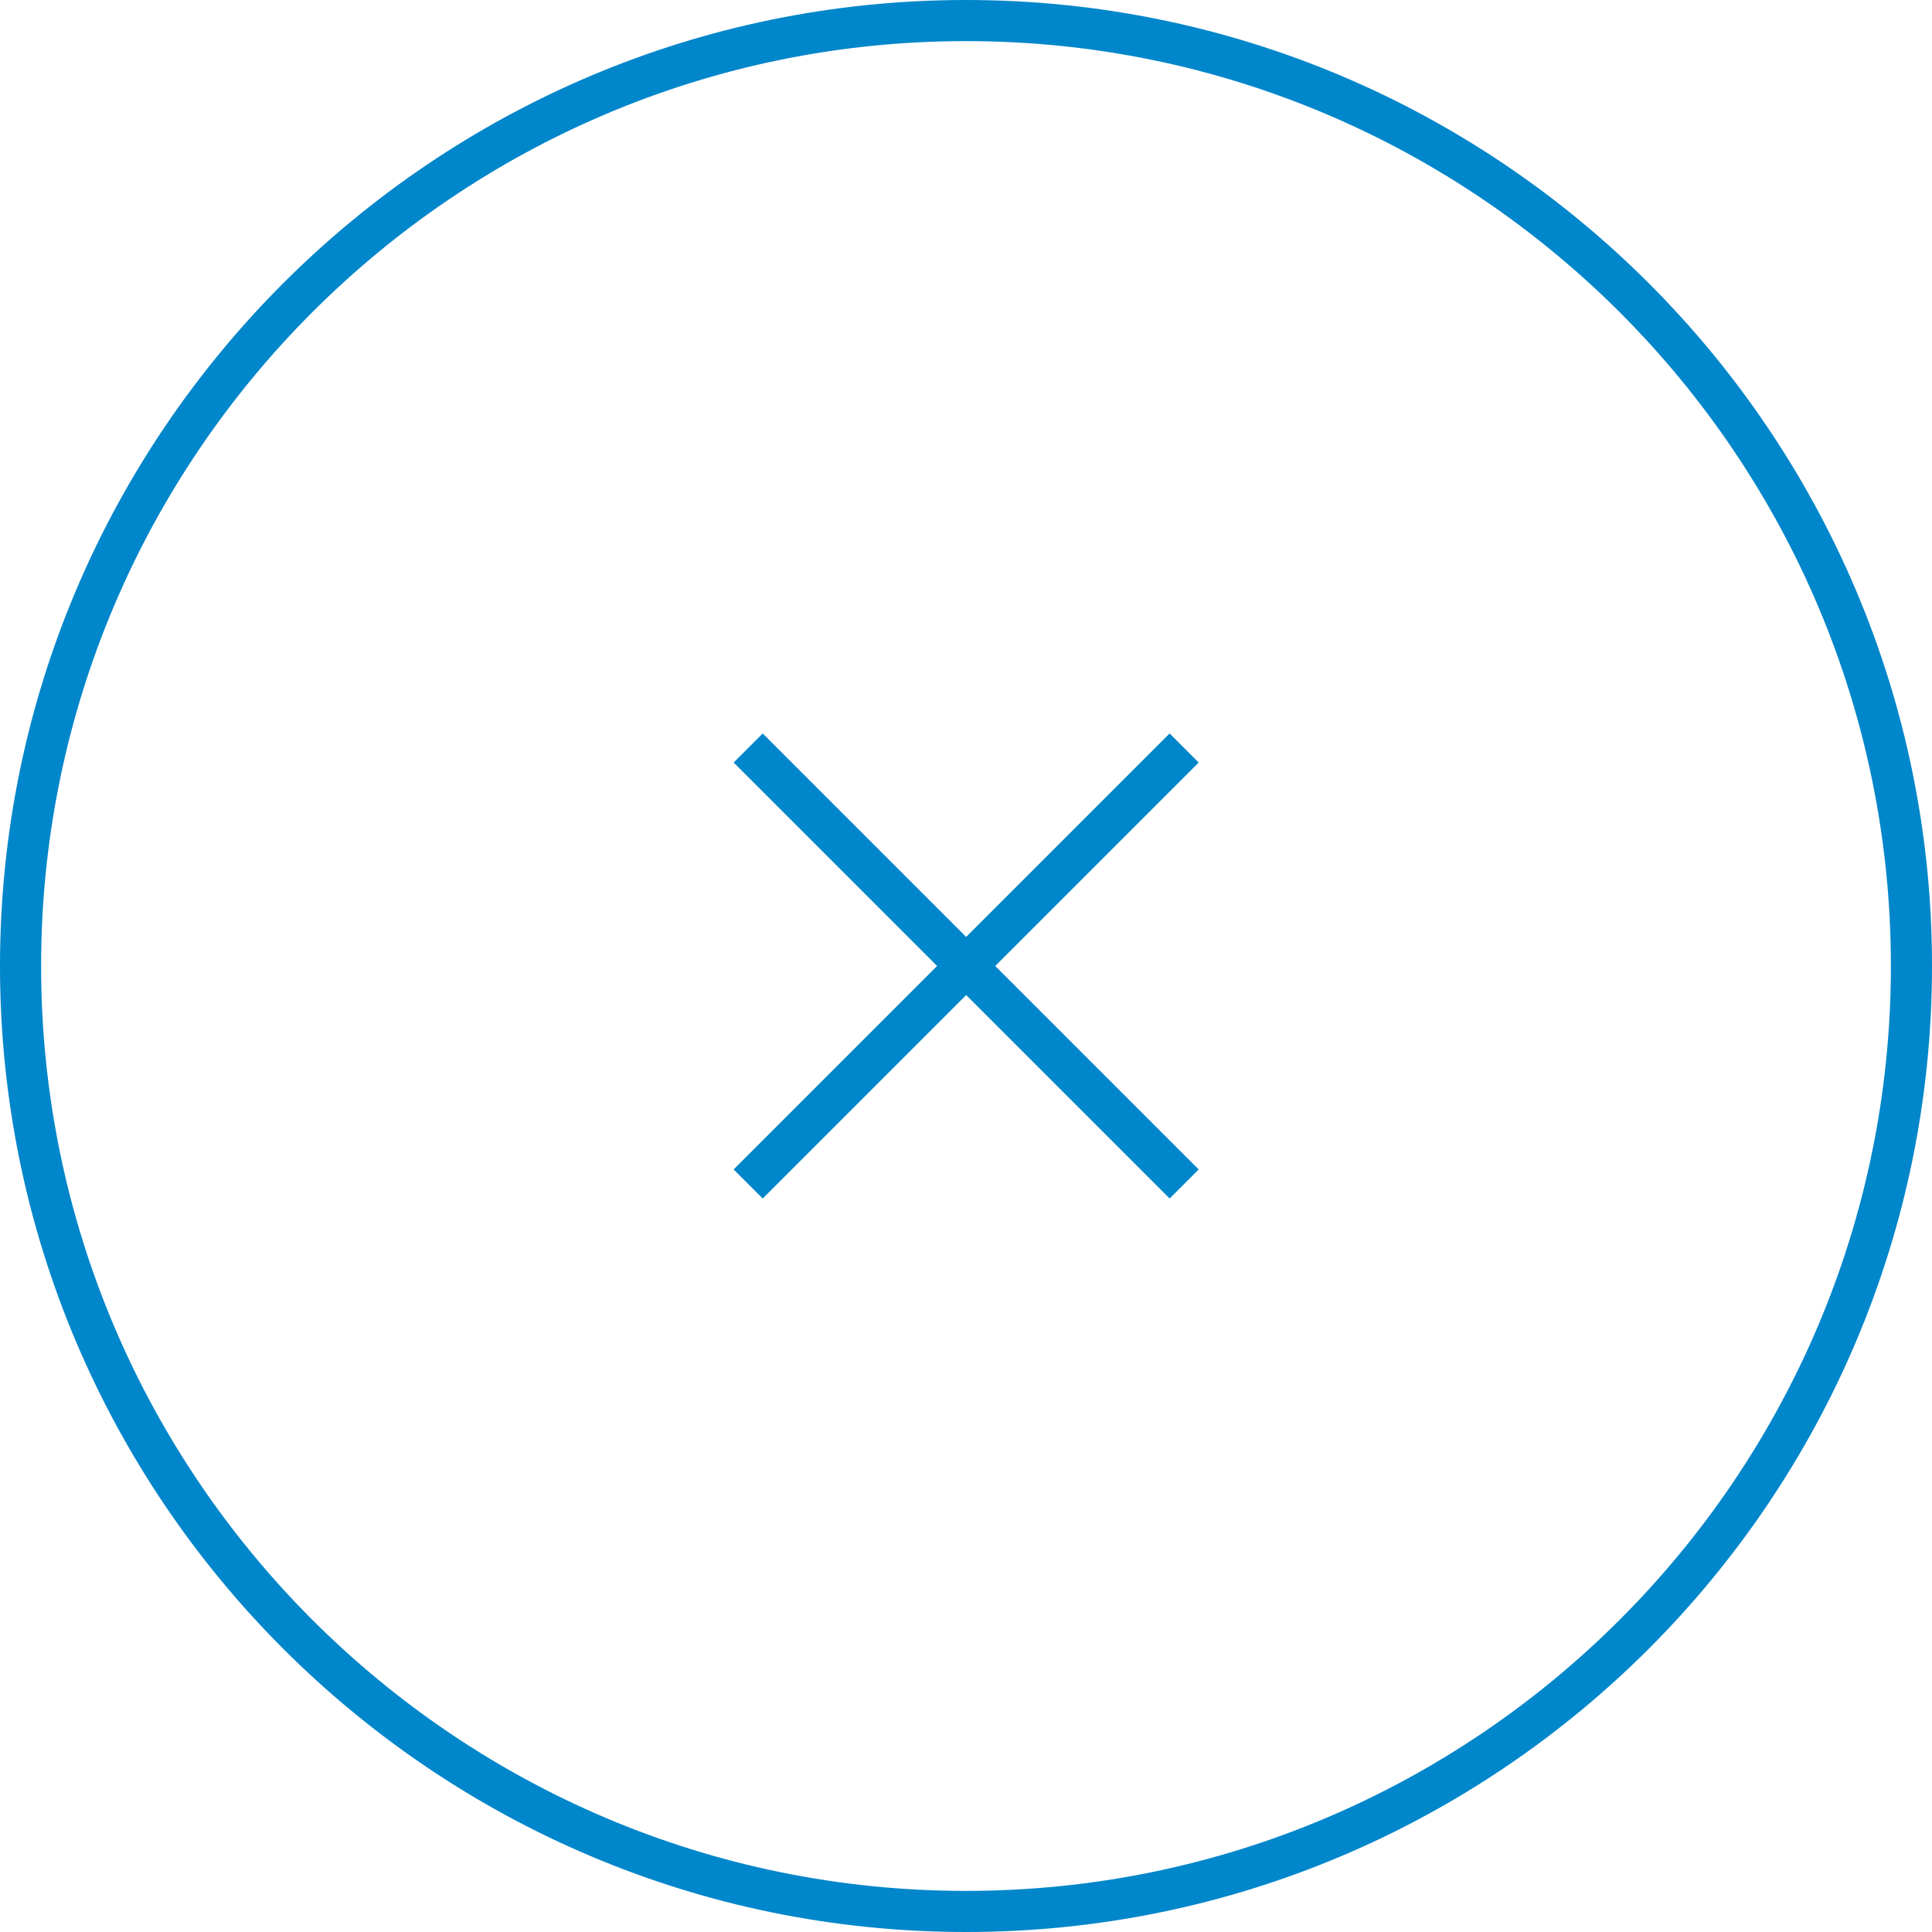 <?xml version="1.0" encoding="UTF-8"?><svg id="_レイヤー_2" xmlns="http://www.w3.org/2000/svg" viewBox="0 0 47 47"><defs><style>.cls-1{fill:#0086ca;}</style></defs><g id="_レイヤー_3"><g><rect class="cls-1" x="23" y="16" width="1" height="15" transform="translate(-9.73 23.5) rotate(-45)"/><rect class="cls-1" x="16" y="23" width="15" height="1" transform="translate(-9.73 23.5) rotate(-45)"/><path class="cls-1" d="m23.5,47C10.54,47,0,36.46,0,23.5S10.54,0,23.5,0s23.5,10.54,23.5,23.5-10.54,23.5-23.5,23.5Zm0-46C11.09,1,1,11.09,1,23.5s10.09,22.5,22.5,22.5,22.5-10.09,22.5-22.5S35.91,1,23.5,1Z"/></g></g></svg>